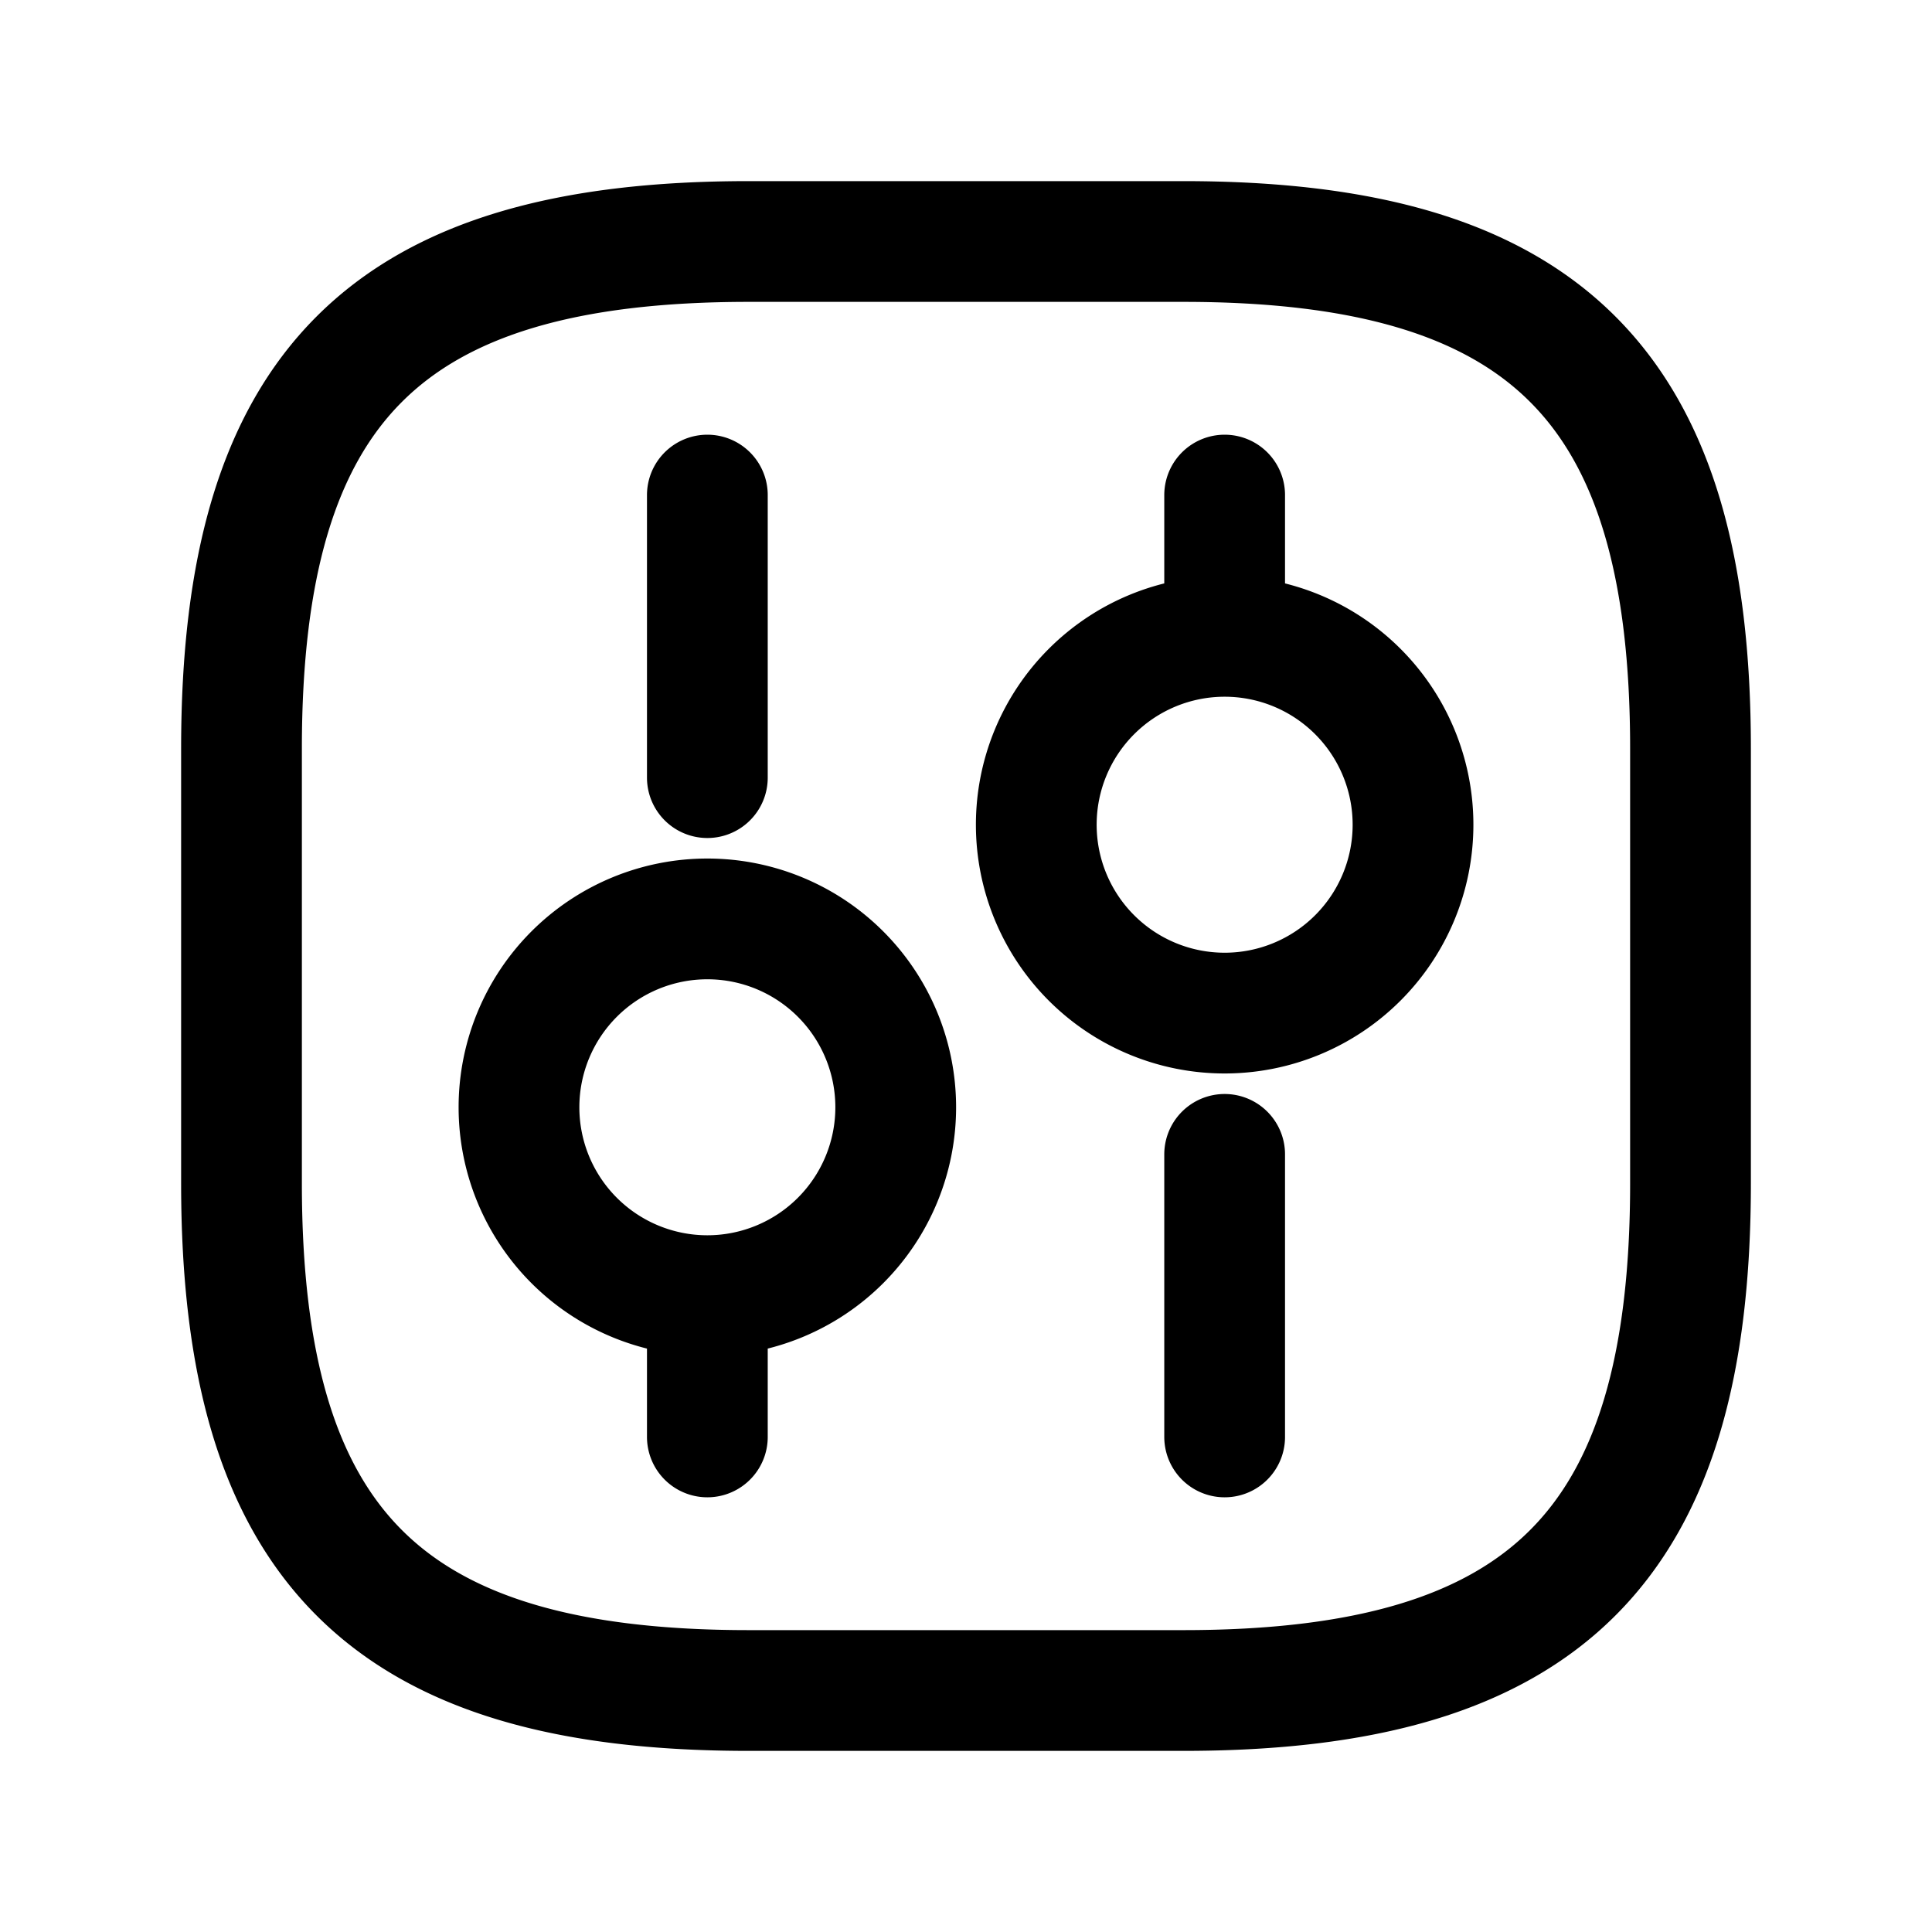<svg xmlns="http://www.w3.org/2000/svg" width="24" height="24" fill="none"><path stroke="#000" stroke-linecap="round" stroke-linejoin="round" stroke-miterlimit="10" stroke-width="1.5" d="M15.213 17.85v-3.51m0-6.435V6.15m0 1.755a2.34 2.34 0 1 0 0 4.68 2.34 2.34 0 0 0 0-4.68zM8.787 17.85v-1.755m0 0a2.34 2.34 0 1 0 0-4.68 2.34 2.34 0 0 0 0 4.68zm0-6.435V6.15M9.3 21h5.4c4.5 0 6.3-1.8 6.3-6.3V9.3C21 4.8 19.2 3 14.7 3H9.3C4.8 3 3 4.8 3 9.3v5.4C3 19.2 4.8 21 9.3 21z"/></svg>
